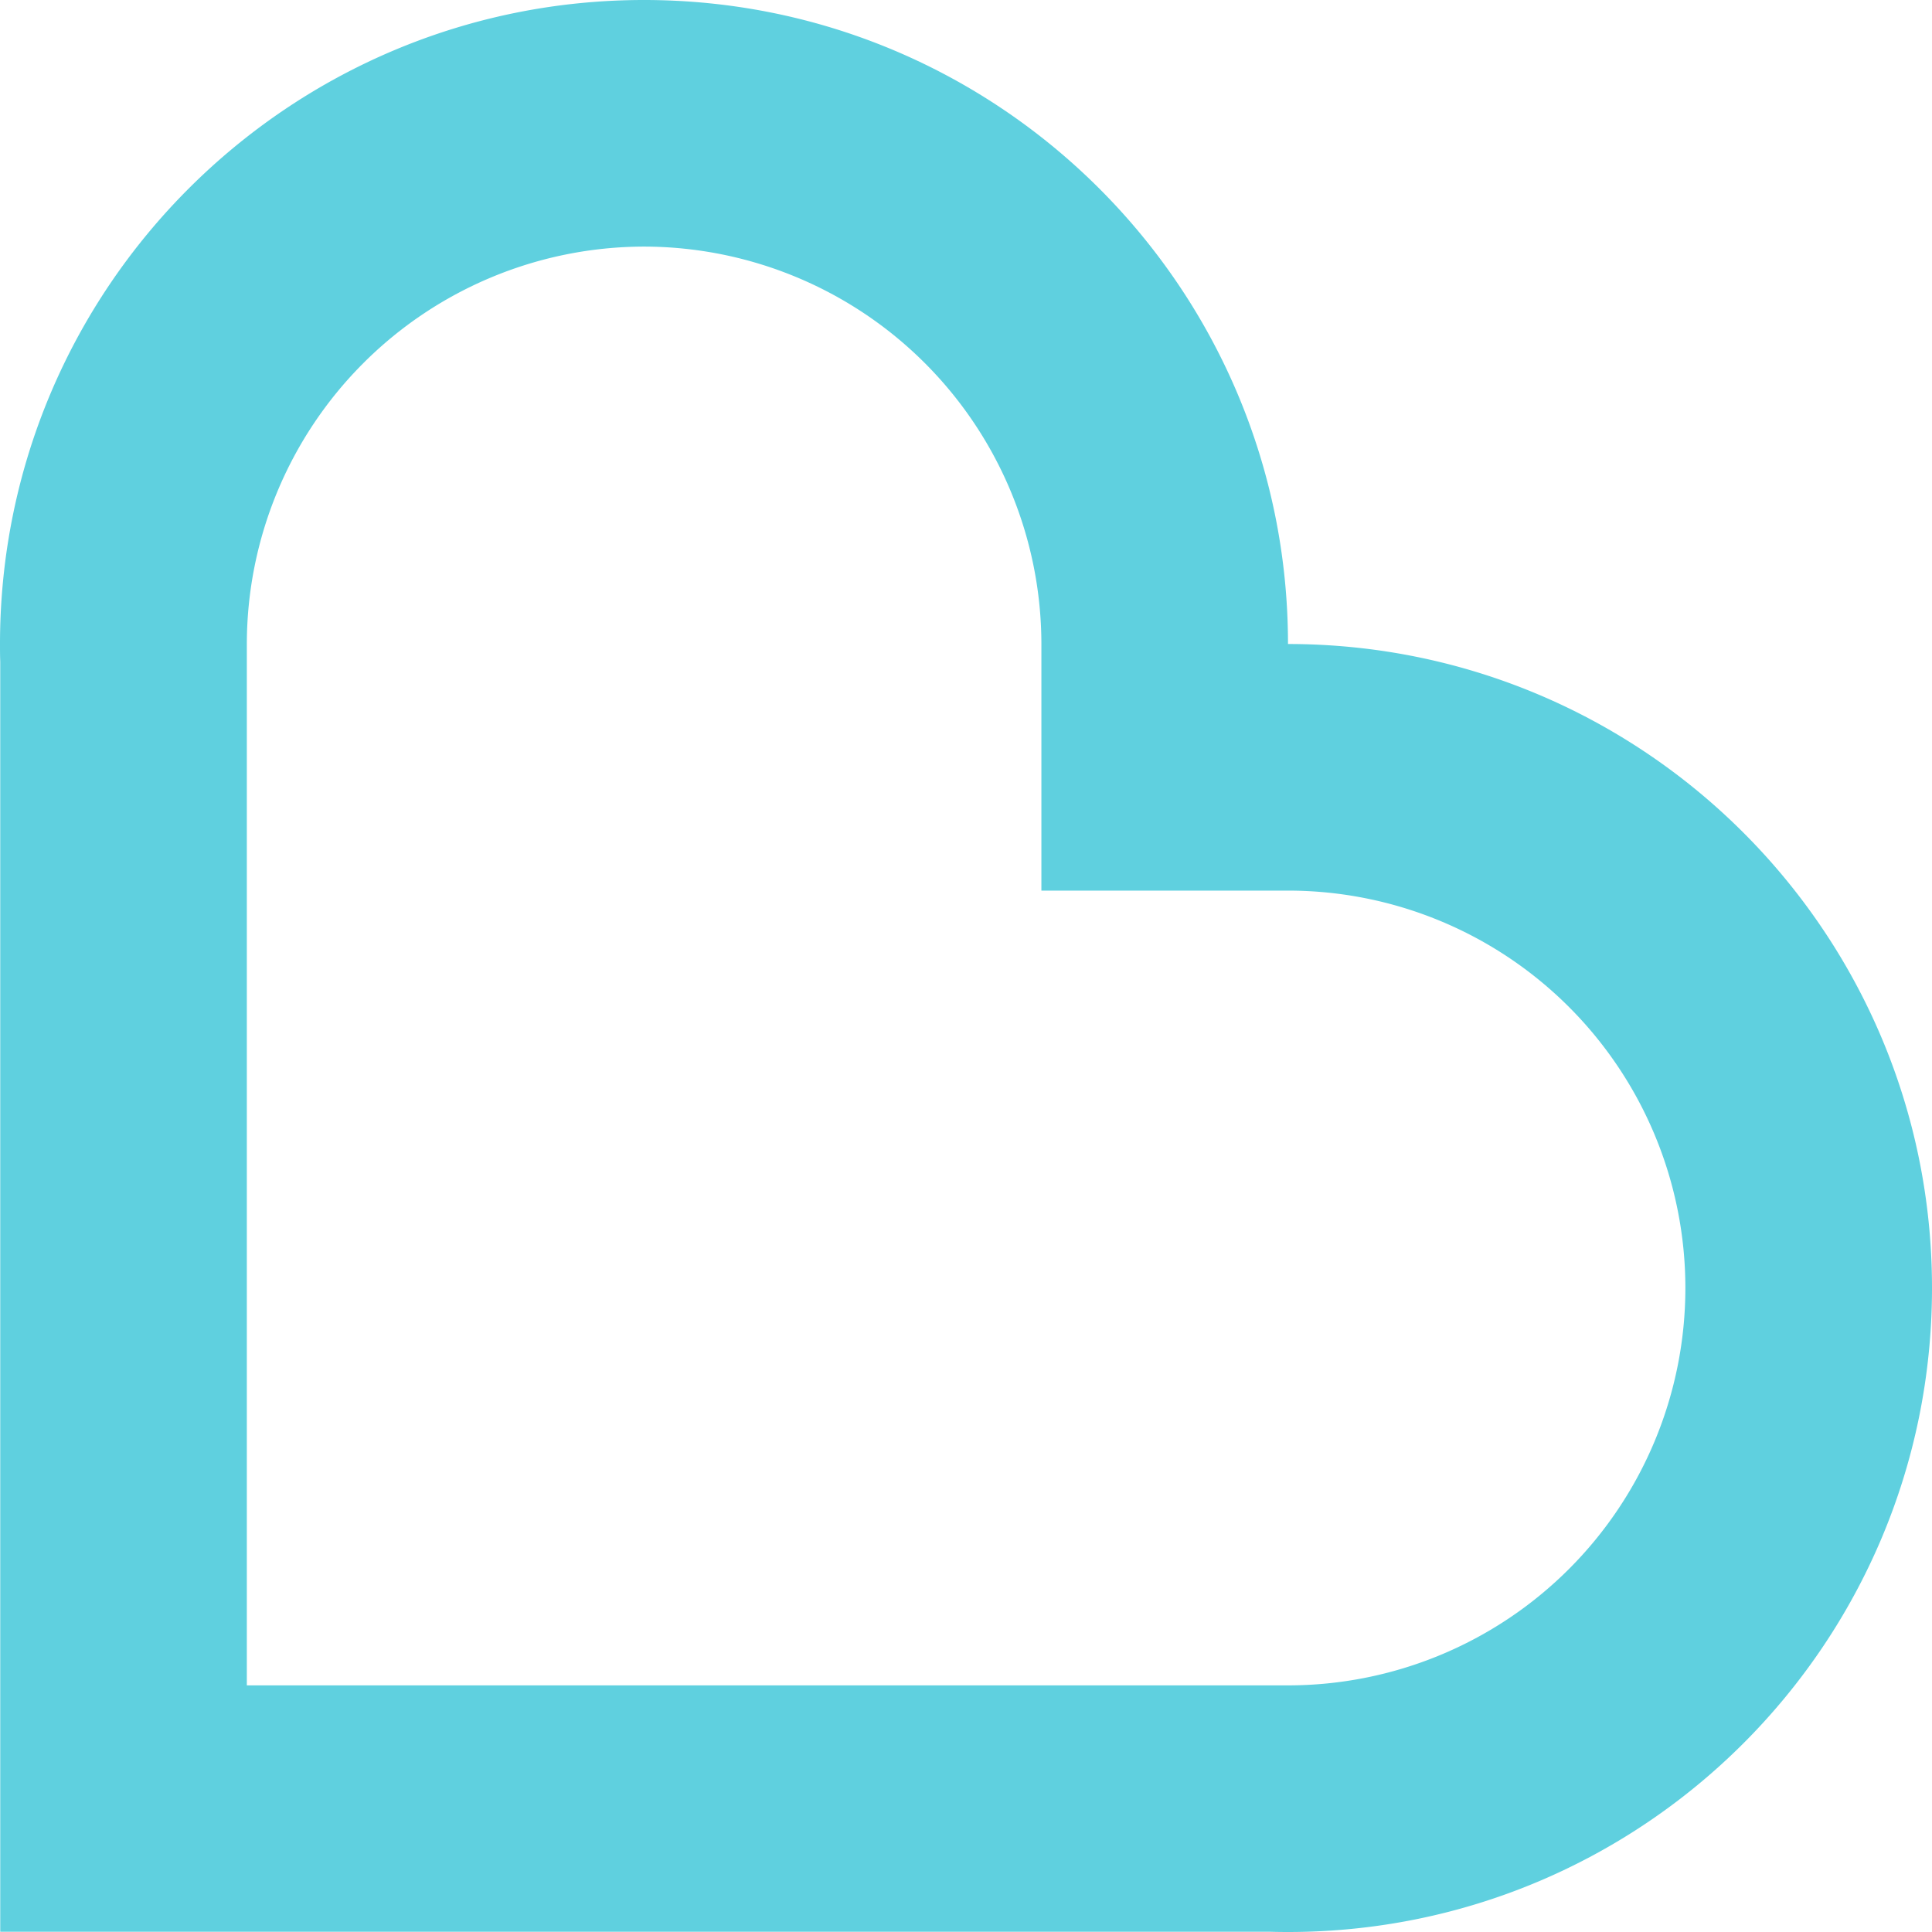<svg id="Calque_41" data-name="Calque 41" xmlns="http://www.w3.org/2000/svg" viewBox="0 0 567.86 567.86"><defs><style>.cls-1{fill:#5fd0df;}</style></defs><path class="cls-1" d="M192.28,75.48A116.94,116.94,0,0,1,309.09,192.29v72.48h72.48a116.8,116.8,0,0,1,0,233.6c-1.07,0-2.13,0-3.19,0l-1,0H75.55V196.4l0-1c0-1,0-2.07,0-3.1A116.94,116.94,0,0,1,192.28,75.48m0-72.48C87.74,3,3,87.75,3,192.29c0,1.71,0,3.41.07,5.11V570.79H376.46c1.69.05,3.4.07,5.11.07,104.54,0,189.29-84.75,189.29-189.29S486.11,192.29,381.57,192.29C381.57,87.75,296.82,3,192.28,3Z" transform="translate(-3 -3)"/></svg>
